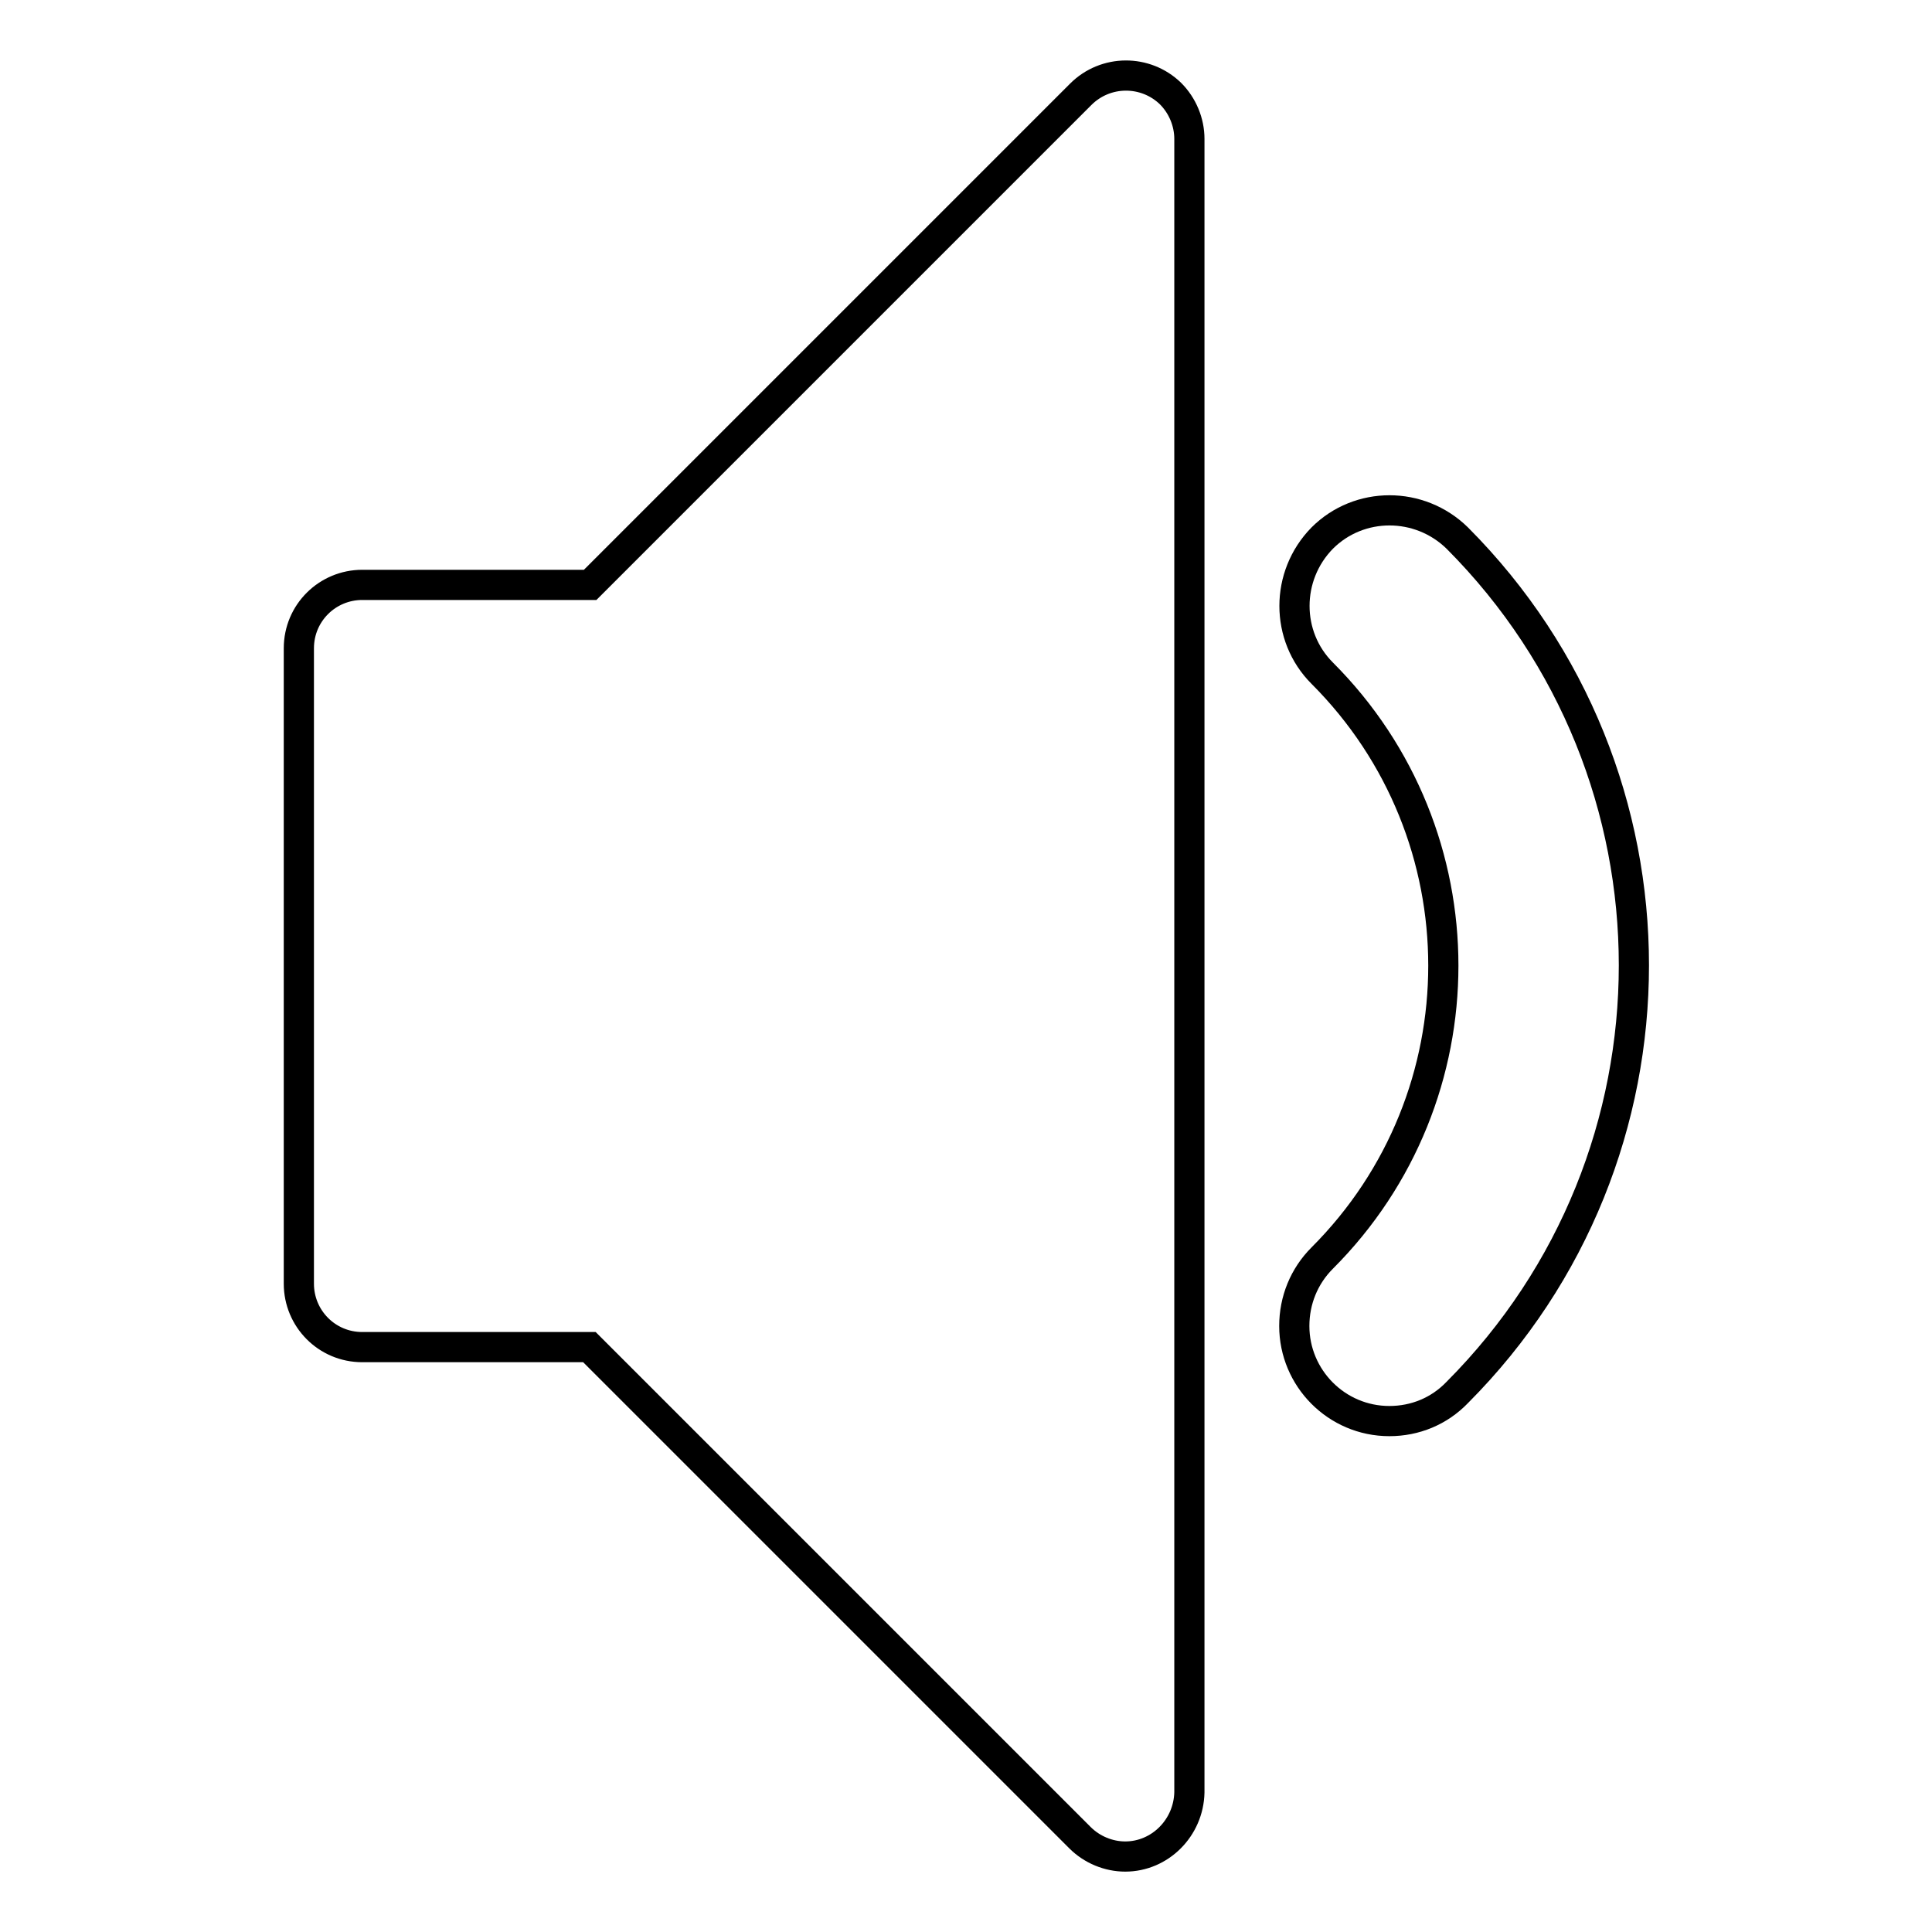 <?xml version="1.0" encoding="utf-8"?>
<!-- Svg Vector Icons : http://www.onlinewebfonts.com/icon -->
<!DOCTYPE svg PUBLIC "-//W3C//DTD SVG 1.1//EN" "http://www.w3.org/Graphics/SVG/1.1/DTD/svg11.dtd">
<svg version="1.1" xmlns="http://www.w3.org/2000/svg" xmlns:xlink="http://www.w3.org/1999/xlink" x="0px" y="0px" viewBox="0 0 256 256" enable-background="new 0 0 256 256" xml:space="preserve">
<g> <path stroke-width="4" fill-opacity="0" stroke="#000000"  d="M184.1,188.3c-7,0-12.6-5.7-12.6-12.6c0-3.4,1.3-6.6,3.7-9c21.4-21.4,21.4-56.1,0-77.5 c-4.9-4.9-4.9-12.9,0-17.9c4.9-4.9,12.9-4.9,17.9,0c31.2,31.3,31.2,81.9,0,113.2C190.7,187,187.5,188.3,184.1,188.3L184.1,188.3z  M149.1,246c-2.2,0-4.4-0.9-6-2.5l-65-65H48c-4.7,0-8.4-3.8-8.4-8.4V85.9c0-4.7,3.8-8.4,8.4-8.4h30.2l65-65 c3.3-3.3,8.6-3.3,11.9-0.1c1.6,1.6,2.5,3.8,2.5,6v219.1C157.5,242.2,153.7,246,149.1,246z"/></g>
</svg>